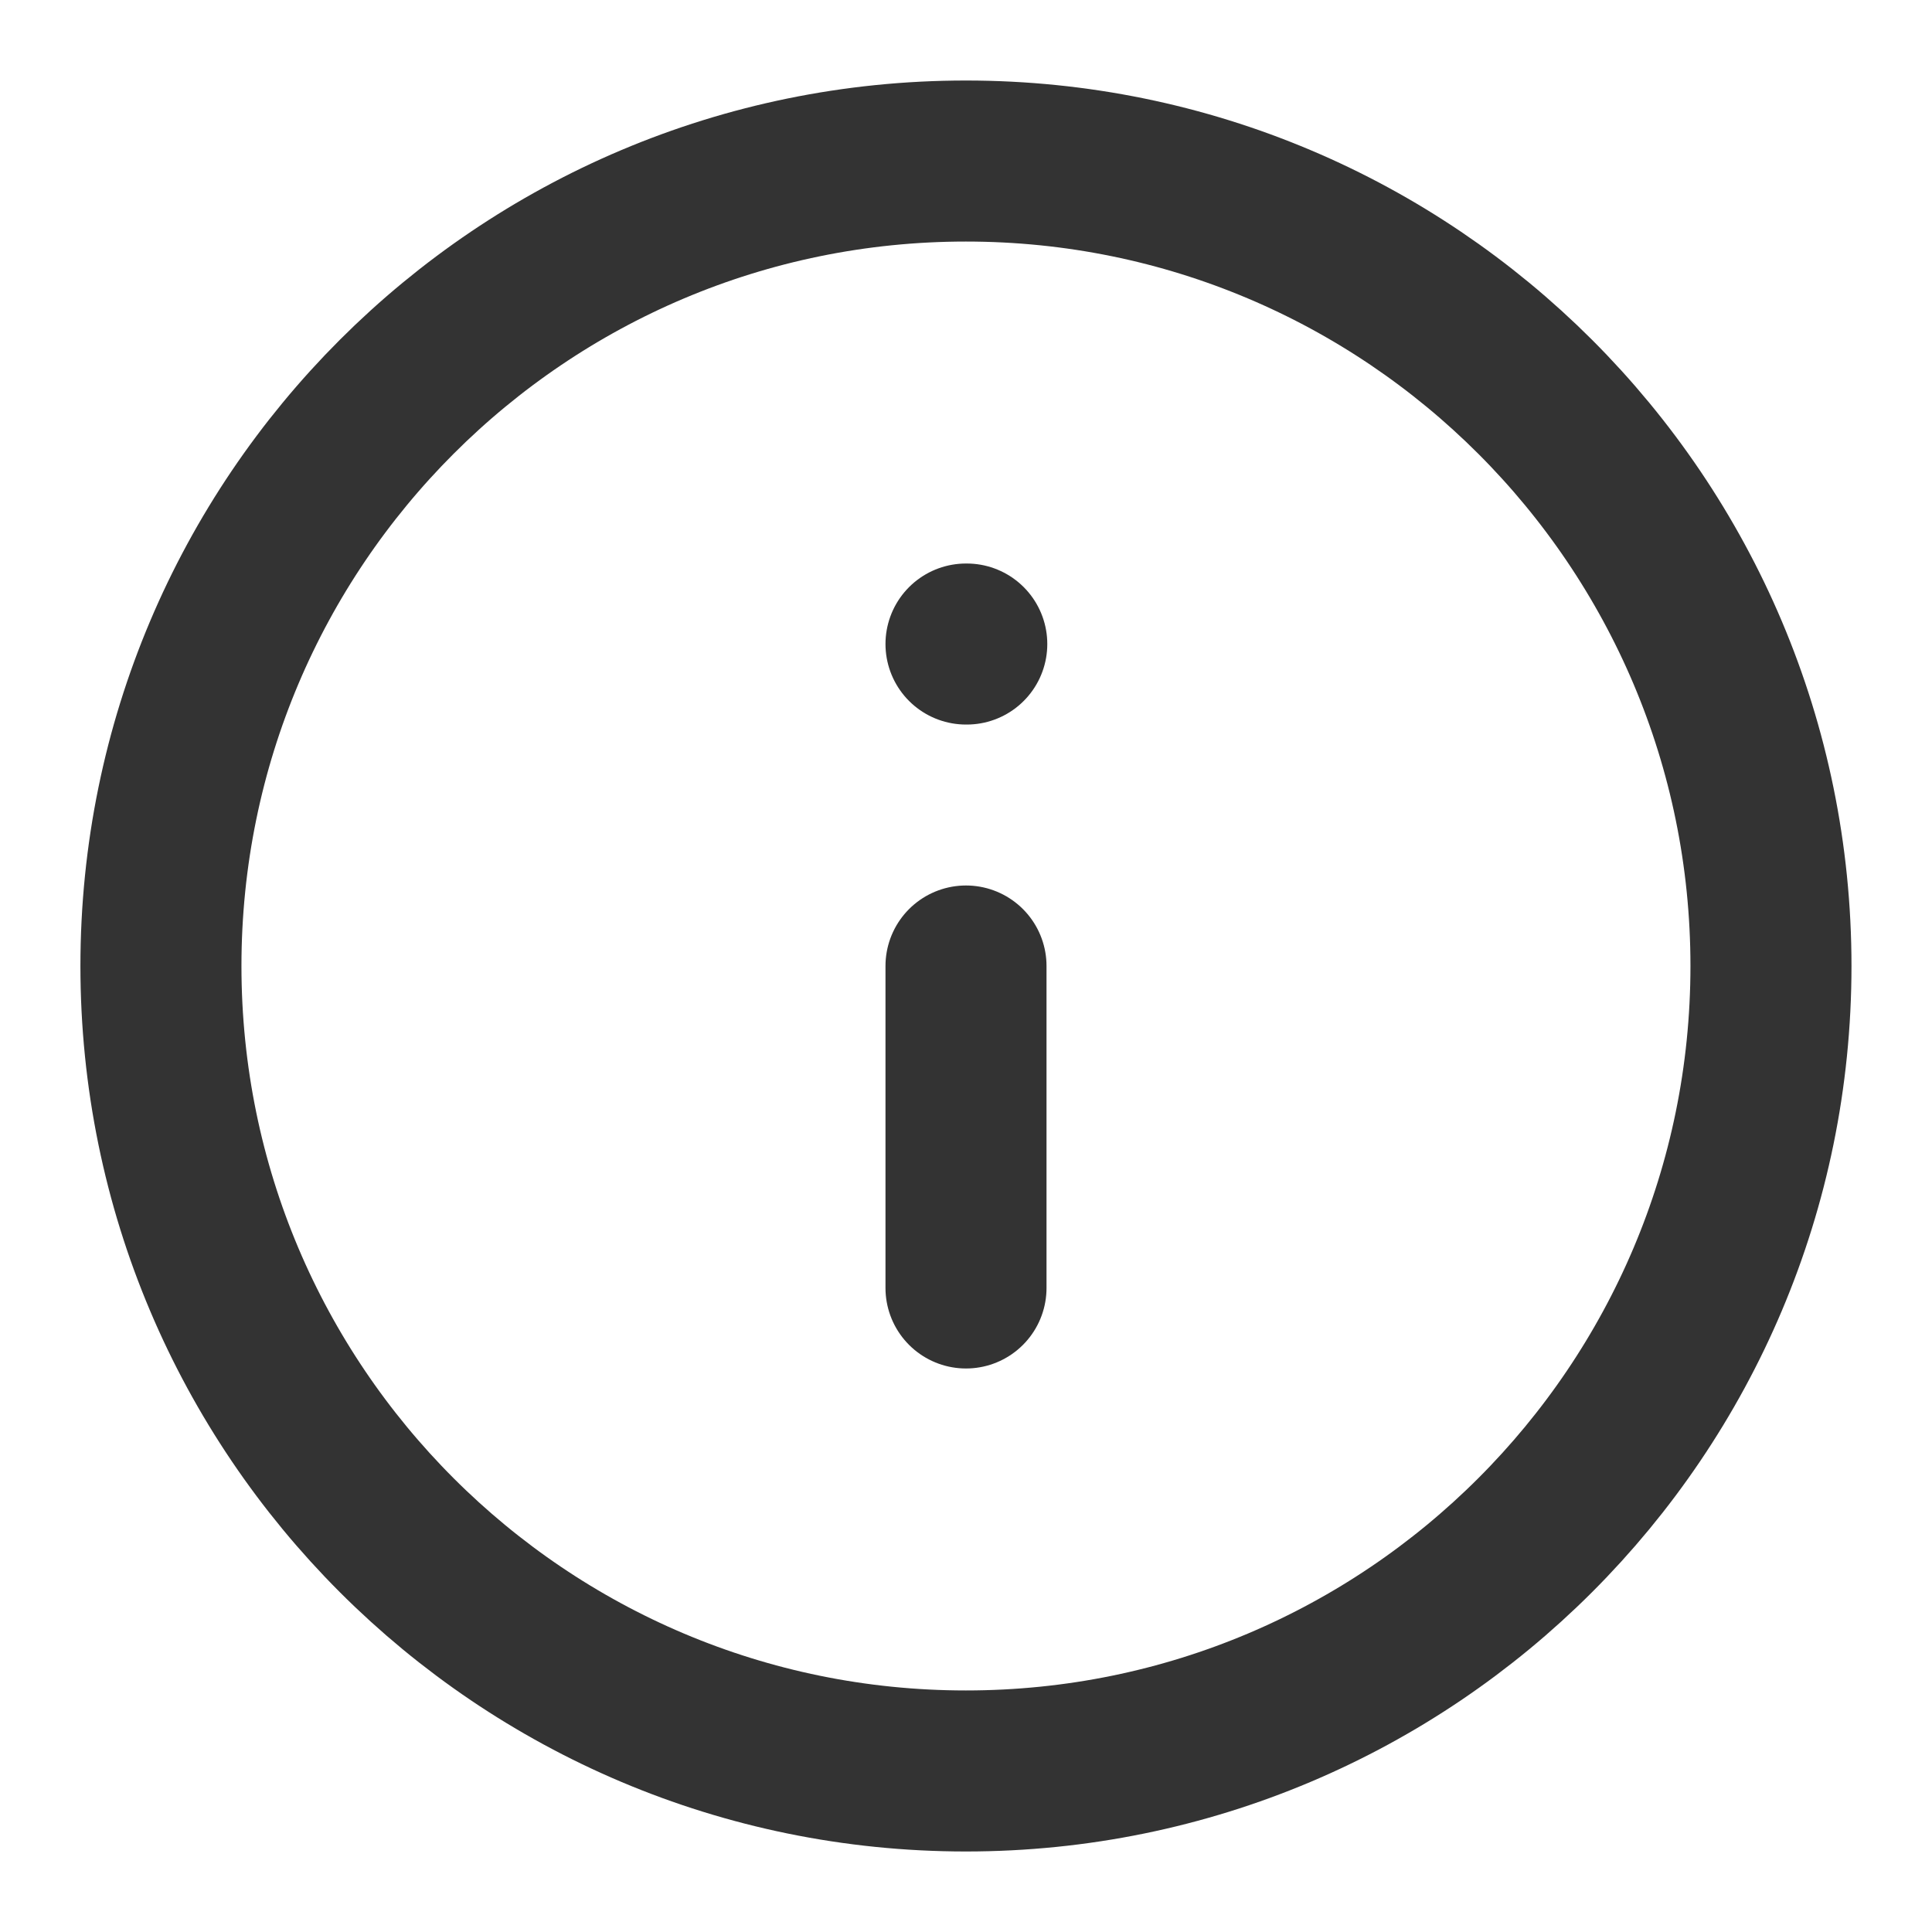 <svg width="20" height="20" viewBox="0 0 20 20" fill="none" xmlns="http://www.w3.org/2000/svg">
<g clip-path="url(#clip0_622_718)">
<path d="M9.999 18.333C14.602 18.333 18.333 14.602 18.333 10C18.333 5.398 14.602 1.667 9.999 1.667C5.397 1.667 1.666 5.398 1.666 10C1.666 14.602 5.397 18.333 9.999 18.333Z" stroke="#333333" stroke-width="1.667" stroke-linecap="round" stroke-linejoin="round"/>
<path d="M10 13.333V10M10 6.667H10.008" stroke="#333333" stroke-width="1.667" stroke-linecap="round" stroke-linejoin="round"/>
</g>
<defs>
<clipPath id="clip0_622_718">
<rect width="20" height="20" fill="white"/>
</clipPath>
</defs>
</svg>
